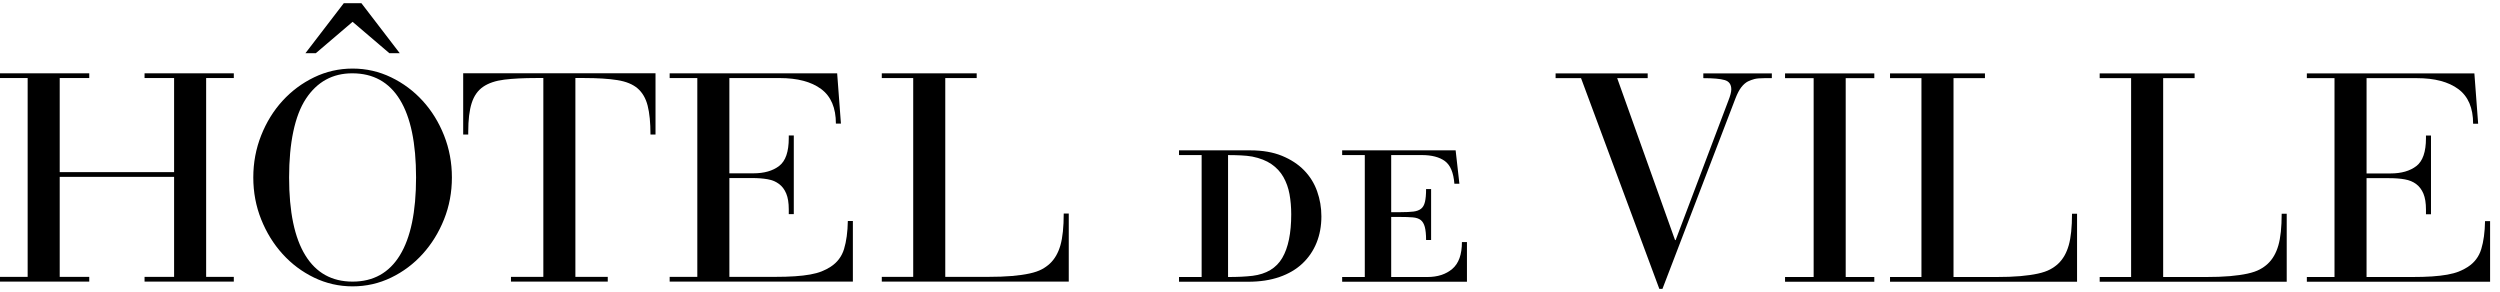 <svg fill="none" viewBox="0 0 214 25" height="25" width="214" xmlns="http://www.w3.org/2000/svg"><g id="Group"><path fill="black" d="M111.633 14.58C111.13 14.065 110.498 13.651 109.736 13.338C108.973 13.026 108.071 12.87 107.031 12.87H100.923V13.275H102.86V23.712H100.923V24.117H106.842C107.847 24.117 108.74 23.983 109.52 23.712C110.301 23.442 110.954 23.058 111.484 22.56C112.012 22.063 112.417 21.471 112.695 20.786C112.973 20.102 113.111 19.347 113.111 18.519C113.111 17.776 112.99 17.062 112.748 16.379C112.506 15.694 112.133 15.095 111.632 14.58H111.633ZM109.763 22.078C109.253 22.948 108.404 23.459 107.22 23.61C106.915 23.645 106.592 23.67 106.251 23.687C105.91 23.704 105.534 23.712 105.121 23.712V13.275C105.497 13.275 105.864 13.284 106.224 13.301C106.583 13.317 106.906 13.352 107.192 13.402C107.856 13.537 108.403 13.752 108.834 14.048C109.265 14.344 109.606 14.711 109.857 15.15C110.107 15.59 110.283 16.079 110.382 16.619C110.479 17.16 110.529 17.733 110.529 18.342C110.529 19.963 110.274 21.209 109.762 22.078H109.763Z" id="Vector"></path><path fill="black" d="M212.72 18.925C212.703 19.871 212.595 20.669 212.397 21.318C212.2 21.968 211.815 22.48 211.241 22.851C211.008 23.003 210.752 23.134 210.474 23.244C210.195 23.353 209.867 23.442 209.491 23.51C209.115 23.578 208.68 23.628 208.187 23.662C207.693 23.695 207.124 23.712 206.478 23.712H202.577V15.251H204.514C205.016 15.251 205.46 15.284 205.846 15.352C206.232 15.42 206.559 15.555 206.828 15.758C207.096 15.961 207.303 16.236 207.447 16.581C207.59 16.927 207.663 17.379 207.663 17.937V18.343H208.093V11.604H207.663V11.832C207.663 12.998 207.388 13.792 206.842 14.213C206.295 14.635 205.554 14.847 204.623 14.847H202.578V6.69H206.883C208.408 6.69 209.591 7.002 210.435 7.627C211.277 8.252 211.699 9.24 211.699 10.591H212.13L211.807 6.285H197.466V6.691H199.834V23.714H197.466V24.119H213.152V18.927H212.723L212.72 18.925Z" id="Vector_2"></path><path fill="black" d="M195.029 21.002C194.841 21.66 194.54 22.184 194.127 22.573C193.93 22.759 193.698 22.924 193.428 23.067C193.159 23.21 192.813 23.328 192.392 23.421C191.97 23.514 191.469 23.585 190.886 23.637C190.303 23.688 189.598 23.713 188.773 23.713H185.167V6.69H187.858V6.284H179.733V6.69H182.423V23.713H179.733V24.119H195.743V18.293H195.312C195.312 19.441 195.218 20.344 195.029 21.003V21.002Z" id="Vector_3"></path><path fill="black" d="M145.804 6.69C146.647 6.69 147.258 6.744 147.634 6.854C148.01 6.964 148.199 7.23 148.199 7.652C148.199 7.872 148.114 8.197 147.944 8.628C147.773 9.058 147.544 9.662 147.258 10.439L143.437 20.547H143.382L138.432 6.691H141.042V6.285H133.159V6.691H135.338L142.038 24.727H142.306L148.549 8.438C148.711 8.016 148.881 7.691 149.059 7.463C149.238 7.235 149.427 7.071 149.625 6.969C149.803 6.884 149.988 6.817 150.176 6.766C150.364 6.716 150.656 6.69 151.051 6.69H151.669V6.284H145.804V6.69Z" id="Vector_4"></path><path fill="black" d="M124.32 23.016C123.772 23.481 123.06 23.712 122.18 23.712H119.086V18.57H119.786C120.252 18.57 120.634 18.582 120.929 18.607C121.226 18.632 121.454 18.709 121.615 18.835C121.776 18.962 121.893 19.16 121.965 19.43C122.036 19.7 122.073 20.072 122.073 20.544H122.503V16.186H122.073C122.073 16.642 122.042 17.006 121.978 17.276C121.915 17.546 121.803 17.744 121.642 17.87C121.481 17.997 121.261 18.077 120.983 18.111C120.705 18.145 120.341 18.162 119.893 18.162H119.086V13.273H121.696C122.557 13.273 123.221 13.447 123.688 13.792C124.154 14.139 124.423 14.784 124.495 15.73H124.925L124.602 12.867H114.889V13.272H116.826V23.709H114.889V24.114H125.571V20.72H125.141C125.141 21.784 124.867 22.549 124.321 23.013L124.32 23.016Z" id="Vector_5"></path><path fill="black" d="M177.082 21.002C176.894 21.66 176.594 22.184 176.181 22.573C175.983 22.759 175.75 22.924 175.481 23.067C175.213 23.21 174.866 23.328 174.445 23.421C174.024 23.514 173.522 23.585 172.939 23.637C172.356 23.688 171.652 23.713 170.826 23.713H167.221V6.69H169.912V6.284H161.786V6.69H164.476V23.713H161.786V24.119H177.796V18.293H177.365C177.365 19.441 177.271 20.344 177.082 21.003V21.002Z" id="Vector_6"></path><path fill="black" d="M152.8 6.69H155.248V23.712H152.8V24.117H160.441V23.712H157.992V6.69H160.441V6.284H152.8V6.69Z" id="Vector_7"></path><path fill="black" d="M12.374 6.68H14.903V14.735H5.111V6.68H7.64V6.276H0V6.68H2.367V23.7H0V24.105H7.64V23.7H5.111V15.139H14.903V23.7H12.374V24.105H20.014V23.7H17.646V6.68H20.014V6.276H12.374V6.68Z" id="Vector_8"></path><path fill="black" d="M36.181 8.631C35.41 7.786 34.508 7.115 33.478 6.618C32.446 6.12 31.349 5.87 30.183 5.87C29.017 5.87 27.919 6.12 26.888 6.618C25.857 7.116 24.955 7.787 24.185 8.631C23.413 9.475 22.804 10.463 22.355 11.594C21.907 12.725 21.682 13.924 21.682 15.19C21.682 16.457 21.907 17.652 22.355 18.774C22.804 19.898 23.413 20.886 24.185 21.738C24.955 22.59 25.857 23.266 26.888 23.764C27.919 24.262 29.017 24.512 30.183 24.512C31.349 24.512 32.446 24.263 33.478 23.764C34.509 23.267 35.41 22.59 36.181 21.738C36.952 20.886 37.562 19.897 38.011 18.774C38.459 17.652 38.683 16.457 38.683 15.19C38.683 13.924 38.459 12.726 38.011 11.594C37.562 10.463 36.953 9.475 36.181 8.631ZM34.23 21.851C33.307 23.355 31.958 24.106 30.182 24.106C28.405 24.106 27.057 23.355 26.133 21.851C25.209 20.348 24.747 18.128 24.747 15.19C24.747 12.252 25.227 9.906 26.186 8.454C27.145 7.002 28.468 6.276 30.154 6.276C31.947 6.276 33.306 7.027 34.229 8.53C35.153 10.033 35.615 12.253 35.615 15.191C35.615 18.13 35.153 20.349 34.229 21.852L34.23 21.851Z" id="Vector_9"></path><path fill="black" d="M30.182 1.868L33.329 4.553H34.217L30.936 0.273H29.429L26.146 4.553H27.035L30.182 1.868Z" id="Vector_10"></path><path fill="black" d="M39.65 11.518H40.081V11.29C40.081 10.26 40.18 9.437 40.377 8.82C40.575 8.203 40.903 7.739 41.359 7.427C41.816 7.114 42.417 6.912 43.162 6.818C43.906 6.725 44.816 6.679 45.892 6.679H46.51V23.698H43.739V24.104H52.024V23.698H49.253V6.679H50.006C51.154 6.679 52.1 6.739 52.843 6.857C53.587 6.975 54.166 7.211 54.579 7.566C54.99 7.92 55.278 8.414 55.439 9.047C55.6 9.68 55.681 10.503 55.681 11.517H56.112V6.274H39.649V11.517L39.65 11.518Z" id="Vector_11"></path><path fill="black" d="M72.254 21.307C72.056 21.957 71.671 22.468 71.097 22.839C70.864 22.991 70.608 23.122 70.33 23.232C70.051 23.342 69.725 23.431 69.348 23.498C68.972 23.566 68.537 23.616 68.044 23.649C67.551 23.684 66.981 23.699 66.335 23.699H62.435V15.241H64.373C64.874 15.241 65.318 15.275 65.704 15.342C66.089 15.41 66.416 15.545 66.685 15.747C66.954 15.95 67.16 16.225 67.303 16.571C67.447 16.917 67.519 17.369 67.519 17.926V18.331H67.949V11.595H67.519V11.823C67.519 12.988 67.246 13.781 66.698 14.204C66.151 14.626 65.412 14.837 64.479 14.837H62.434V6.682H66.738C68.263 6.682 69.446 6.995 70.288 7.619C71.131 8.244 71.553 9.232 71.553 10.582H71.984L71.661 6.277H57.323V6.682H59.69V23.701H57.323V24.107H73.006V18.916H72.575C72.558 19.861 72.45 20.659 72.252 21.309L72.254 21.307Z" id="Vector_12"></path><path fill="black" d="M90.774 20.99C90.585 21.649 90.286 22.172 89.873 22.56C89.675 22.746 89.442 22.91 89.173 23.055C88.905 23.198 88.558 23.317 88.138 23.409C87.716 23.502 87.214 23.574 86.631 23.624C86.048 23.674 85.344 23.7 84.52 23.7H80.915V6.681H83.605V6.276H75.481V6.681H78.171V23.7H75.481V24.106H91.486V18.281H91.055C91.055 19.43 90.961 20.333 90.773 20.991L90.774 20.99Z" id="Vector_13"></path></g></svg>